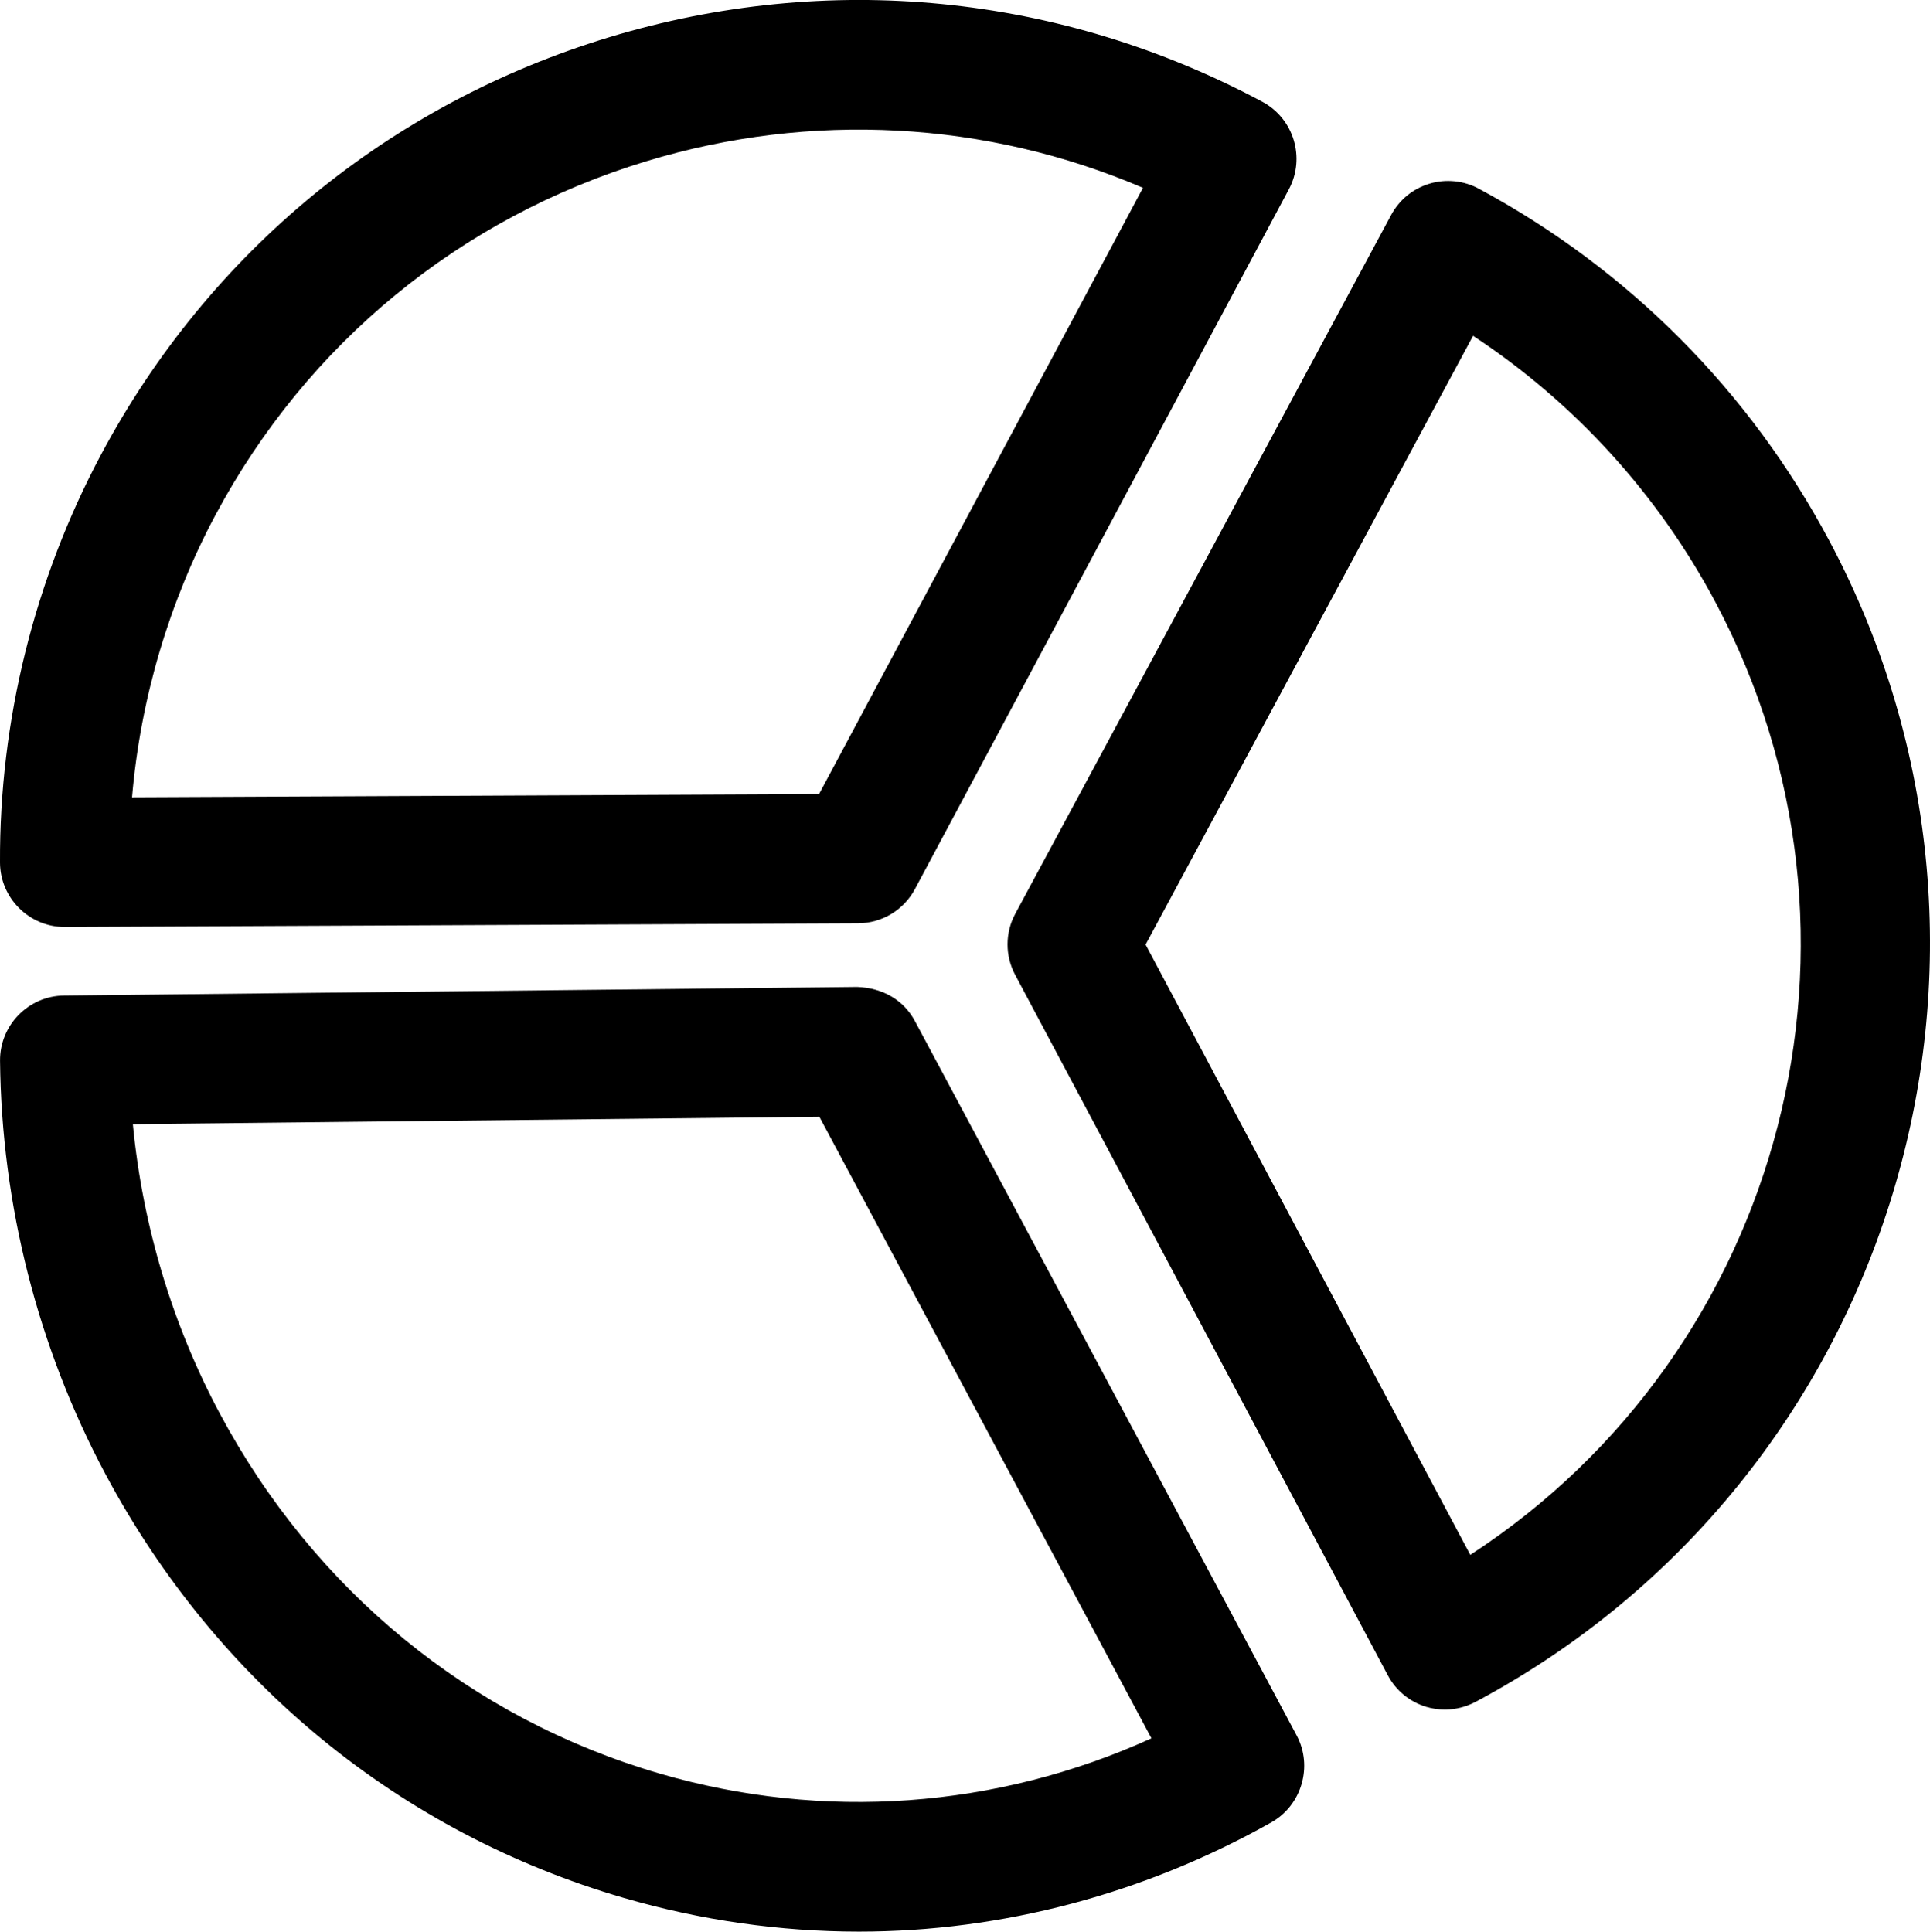 <!-- Generator: Adobe Illustrator 23.0.1, SVG Export Plug-In  -->
<svg version="1.1" xmlns="http://www.w3.org/2000/svg" xmlns:xlink="http://www.w3.org/1999/xlink" x="0px" y="0px" width="44.51px"
	 height="44.555px" viewBox="0 0 44.51 44.555" style="enable-background:new 0 0 44.51 44.555;" xml:space="preserve">
<defs>
</defs>
<path d="M21.101,23.554c-0.255-0.479-0.731-0.766-1.332-0.789L1.477,22.963c-0.822,0.009-1.484,0.685-1.476,1.507
	c0.034,3.323,0.875,6.621,2.433,9.536c2.566,4.805,6.81,8.274,11.95,9.771c1.778,0.517,3.604,0.778,5.426,0.778
	c3.298,0,6.587-0.872,9.511-2.521c0.7-0.395,0.962-1.293,0.583-2.003L21.101,23.554z M18.896,25.759l7.659,14.337
	c-3.563,1.62-7.569,1.912-11.338,0.814c-4.361-1.27-7.966-4.221-10.151-8.311c-1.092-2.044-1.78-4.339-2.002-6.669L18.896,25.759z"
	/>
<path d="M1.492,21.382h0.007l18.292-0.085c0.549-0.003,1.05-0.305,1.309-0.789l8.624-16.142c0.388-0.725,0.113-1.631-0.612-2.019
	c-4.66-2.493-10.012-3.021-15.07-1.486C8.985,2.397,4.828,5.81,2.337,10.473C0.793,13.363-0.015,16.621,0,19.897
	C0.004,20.716,0.673,21.382,1.492,21.382z M3.045,18.39c0.194-2.269,0.855-4.509,1.924-6.511c2.116-3.96,5.646-6.858,9.94-8.161
	c3.797-1.153,7.84-0.931,11.451,0.614l-7.471,13.984L3.045,18.39z"/>
<path d="M34.105,4.353c-0.346-0.189-0.762-0.23-1.136-0.117c-0.382,0.114-0.697,0.371-0.887,0.724l-8.668,16.118
	c-0.236,0.439-0.237,0.966-0.003,1.406l8.594,16.157c0.187,0.353,0.5,0.61,0.885,0.729c0.142,0.042,0.287,0.063,0.433,0.063
	c0.244,0,0.486-0.061,0.701-0.175c9.63-5.129,13.294-17.14,8.17-26.774C40.353,9.023,37.556,6.211,34.105,4.353z M33.908,35.864
	l-7.488-14.076l7.552-14.042c2.34,1.542,4.265,3.654,5.587,6.139C43.658,21.591,41.167,31.137,33.908,35.864z"/>
</svg>